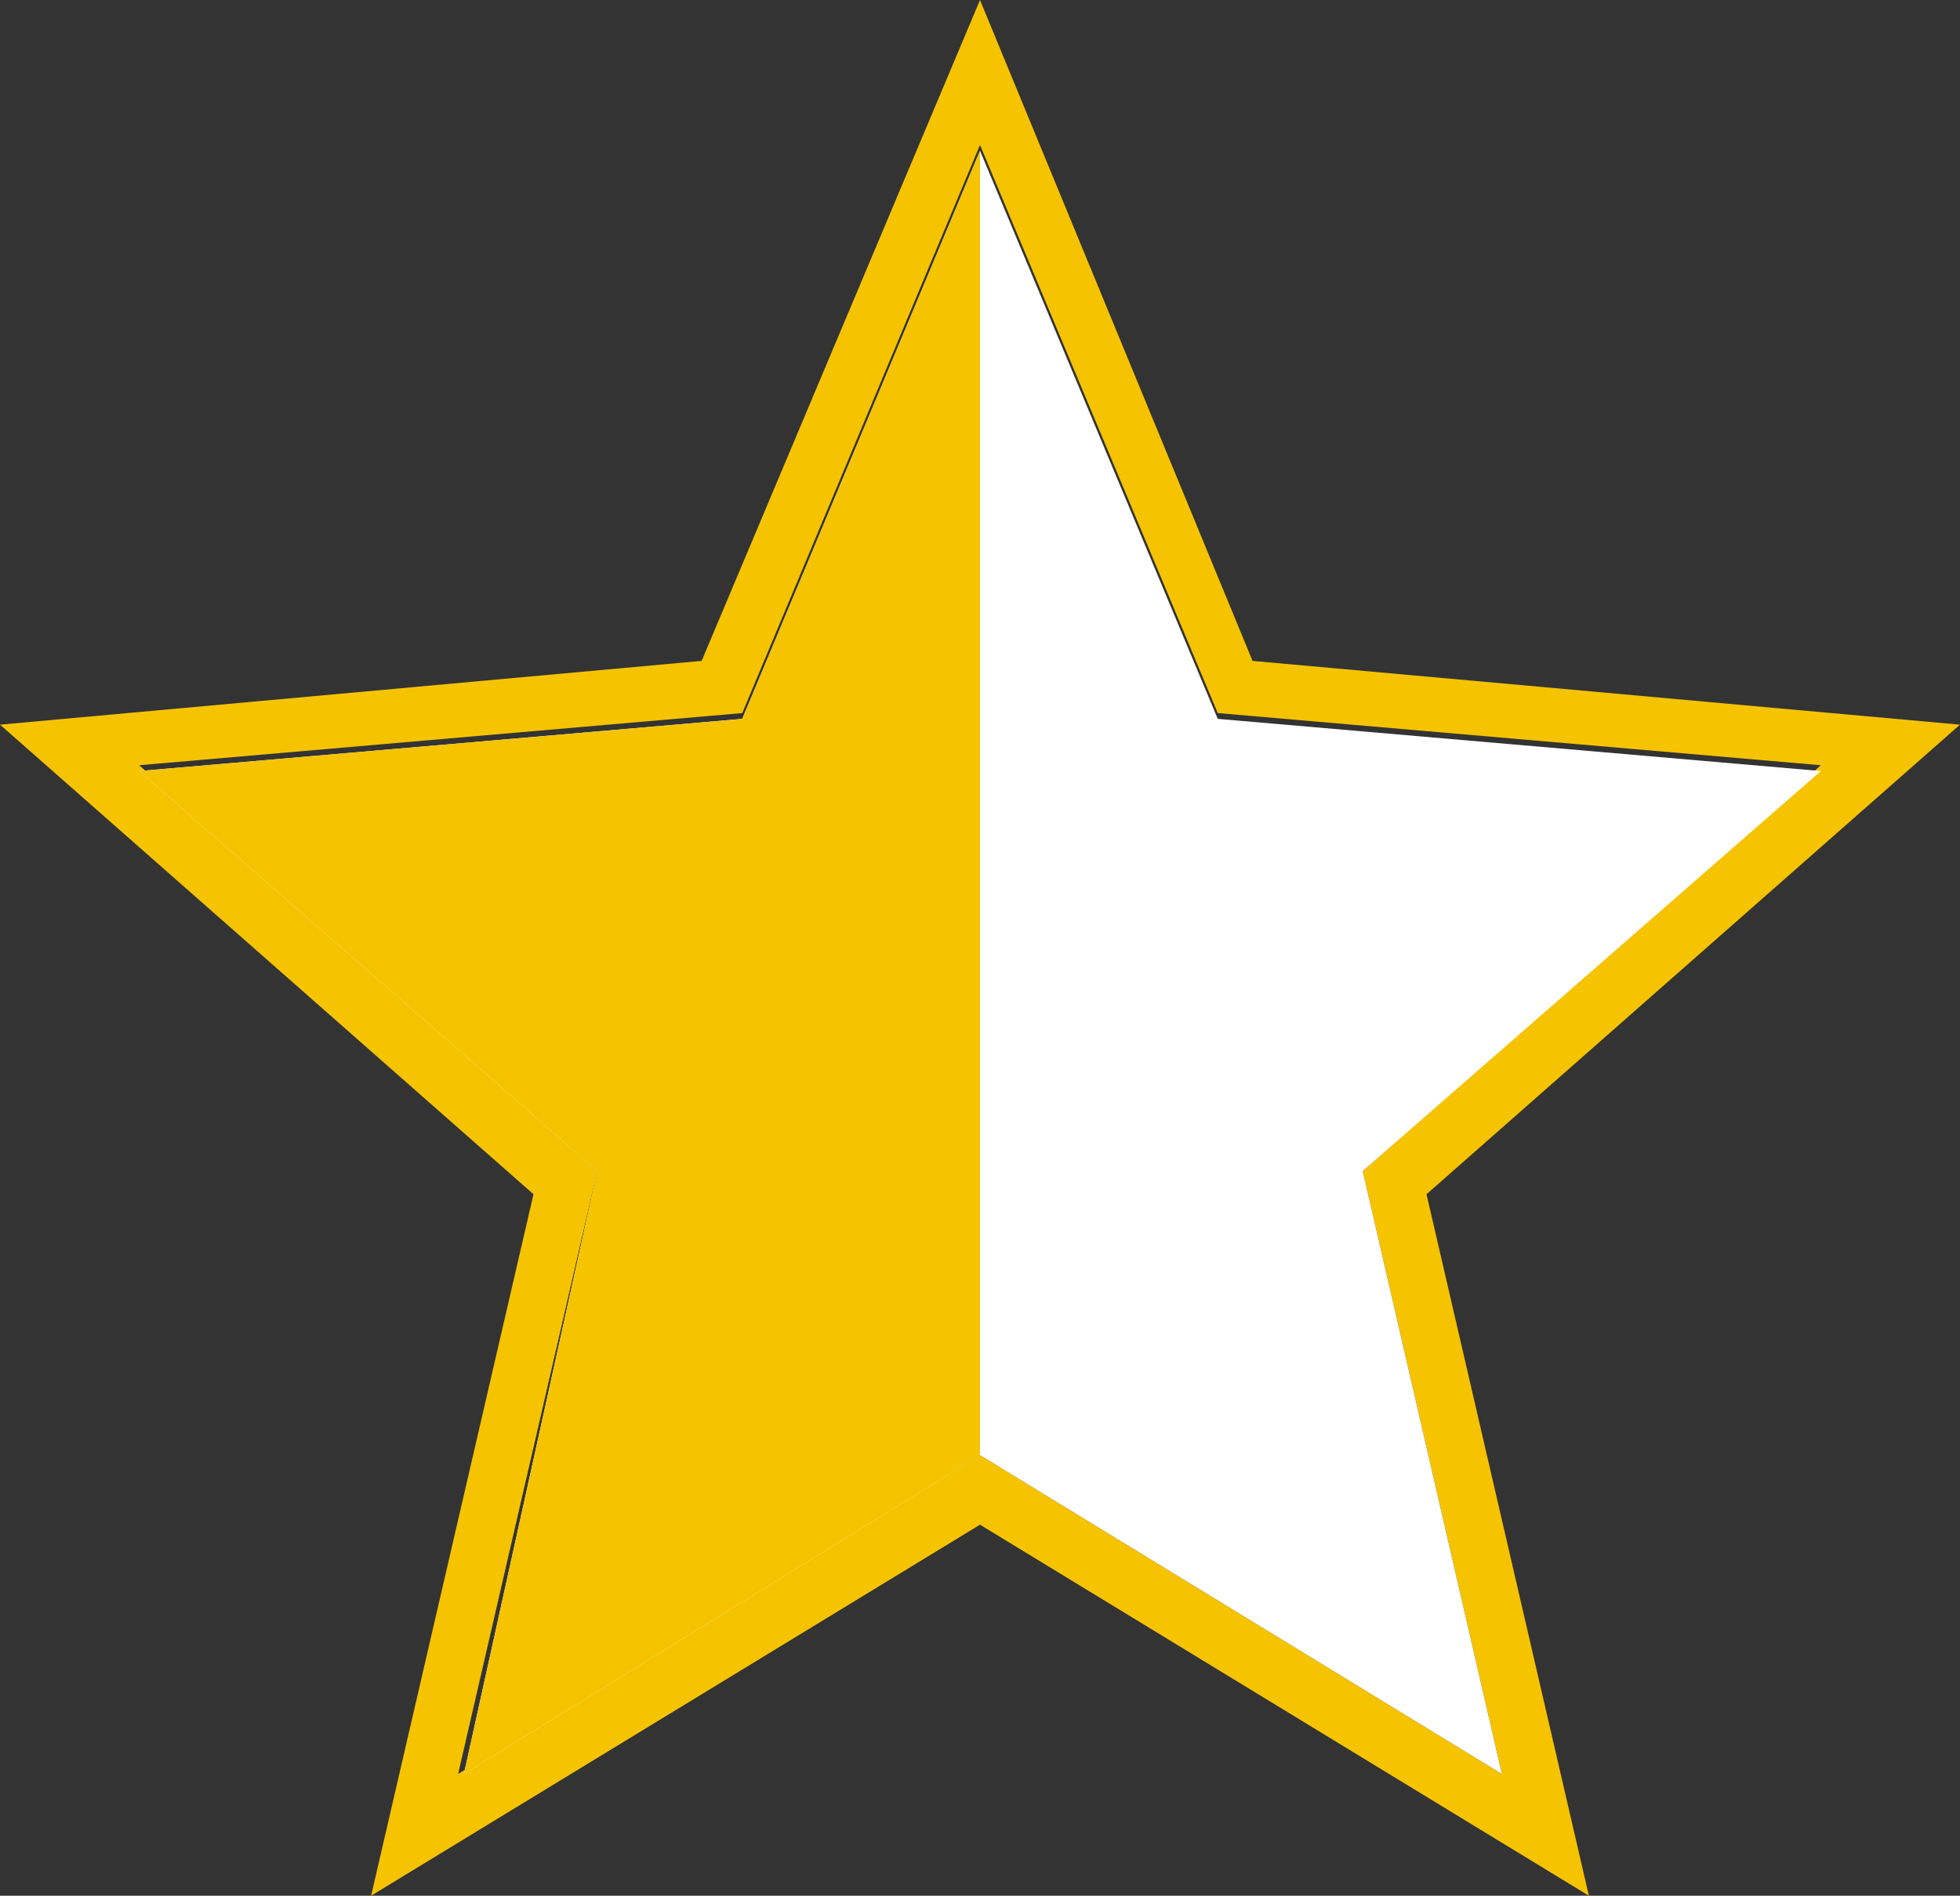 <svg xmlns="http://www.w3.org/2000/svg" xmlns:xlink="http://www.w3.org/1999/xlink" width="33.8px" height="32.7px" viewBox="0 0 33.8 32.7">
<rect x="0" y="0" width="33.8" height="32.7" fill="#333333" stroke="none"/>
<path fill="#f5c300" d="M33.8,12.5l-12.2-1.1L16.9,0l-4.8,11.4L0,12.5l9.2,8.1L6.4,32.7l10.5-6.4l10.5,6.4l-2.8-12.1
	L33.8,12.5z M25.9,30.6l-9-5.5l-9,5.5l2.4-10.4l-7.9-7l10.4-0.9l4.1-9.8l4.1,9.8l10.4,0.9l-7.9,7L25.9,30.6z"/>
	<polygon fill="#FFFFFF" points="16.9,25.1 25.9,30.6 23.5,20.2 31.4,13.3 21,12.4 16.9,2.6 12.8,12.4 2.4,13.3 
		10.3,20.2 8,30.6"/>
	<polygon fill="#f5c300" points="16.9,2.6 16.9,2.6 12.8,12.4 2.4,13.3 10.3,20.2 8,30.6 16.9,25.1 16.9,25.1"/>
</svg>
